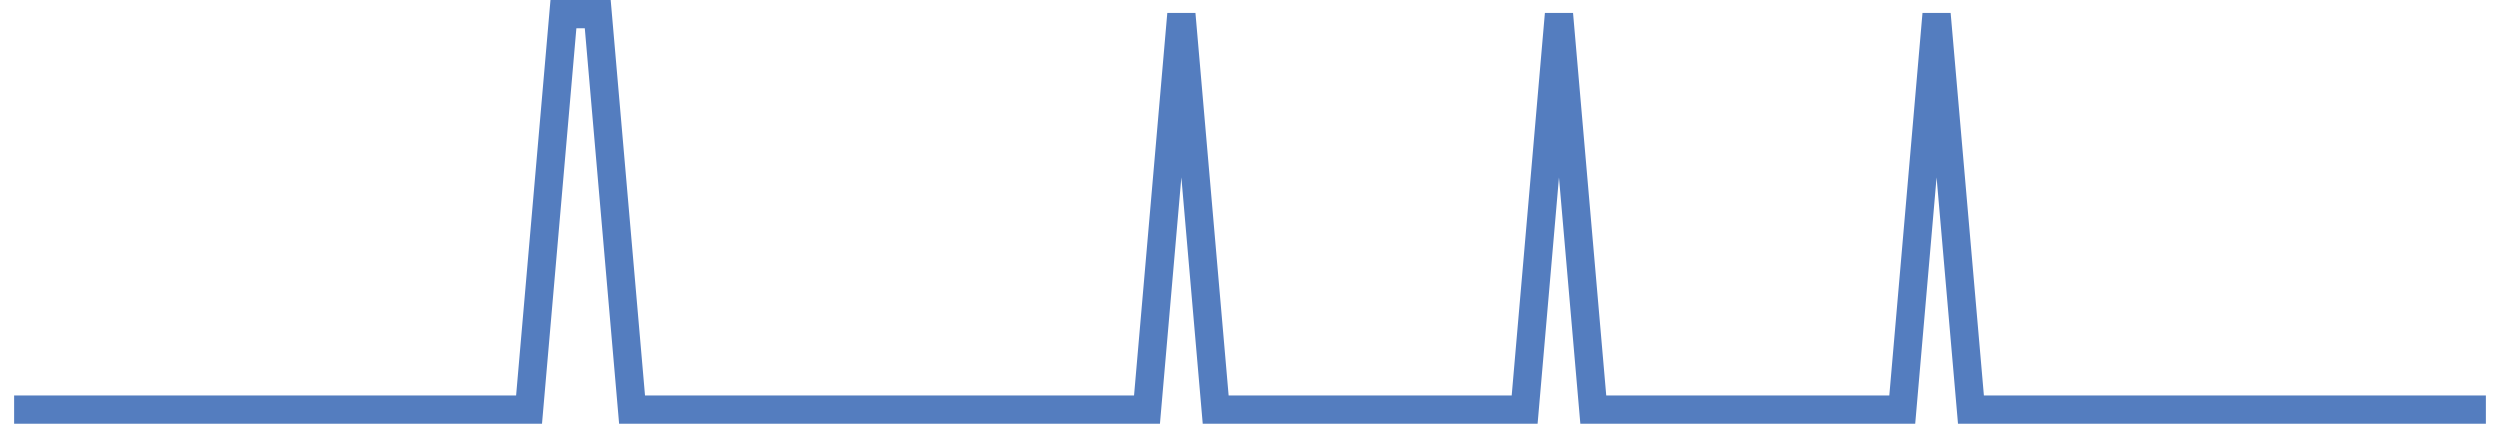 <?xml version="1.0" encoding="UTF-8"?>
<svg xmlns="http://www.w3.org/2000/svg" xmlns:xlink="http://www.w3.org/1999/xlink" width="177pt" height="30pt" viewBox="0 0 177 30" version="1.1">
<g id="surface16371146">
<path style="fill:none;stroke-width:2;stroke-linecap:butt;stroke-linejoin:miter;stroke:rgb(32.941%,49.02%,74.902%);stroke-opacity:1;stroke-miterlimit:10;" d="M 1 29 L 37.457 29 L 39.891 1 L 42.32 1 L 44.75 29 L 81.207 29 L 83.641 1 L 86.07 29 L 107.945 29 L 110.375 1 L 112.805 29 L 134.68 29 L 137.109 1 L 139.543 29 L 176 29 "/>
</g>
</svg>
